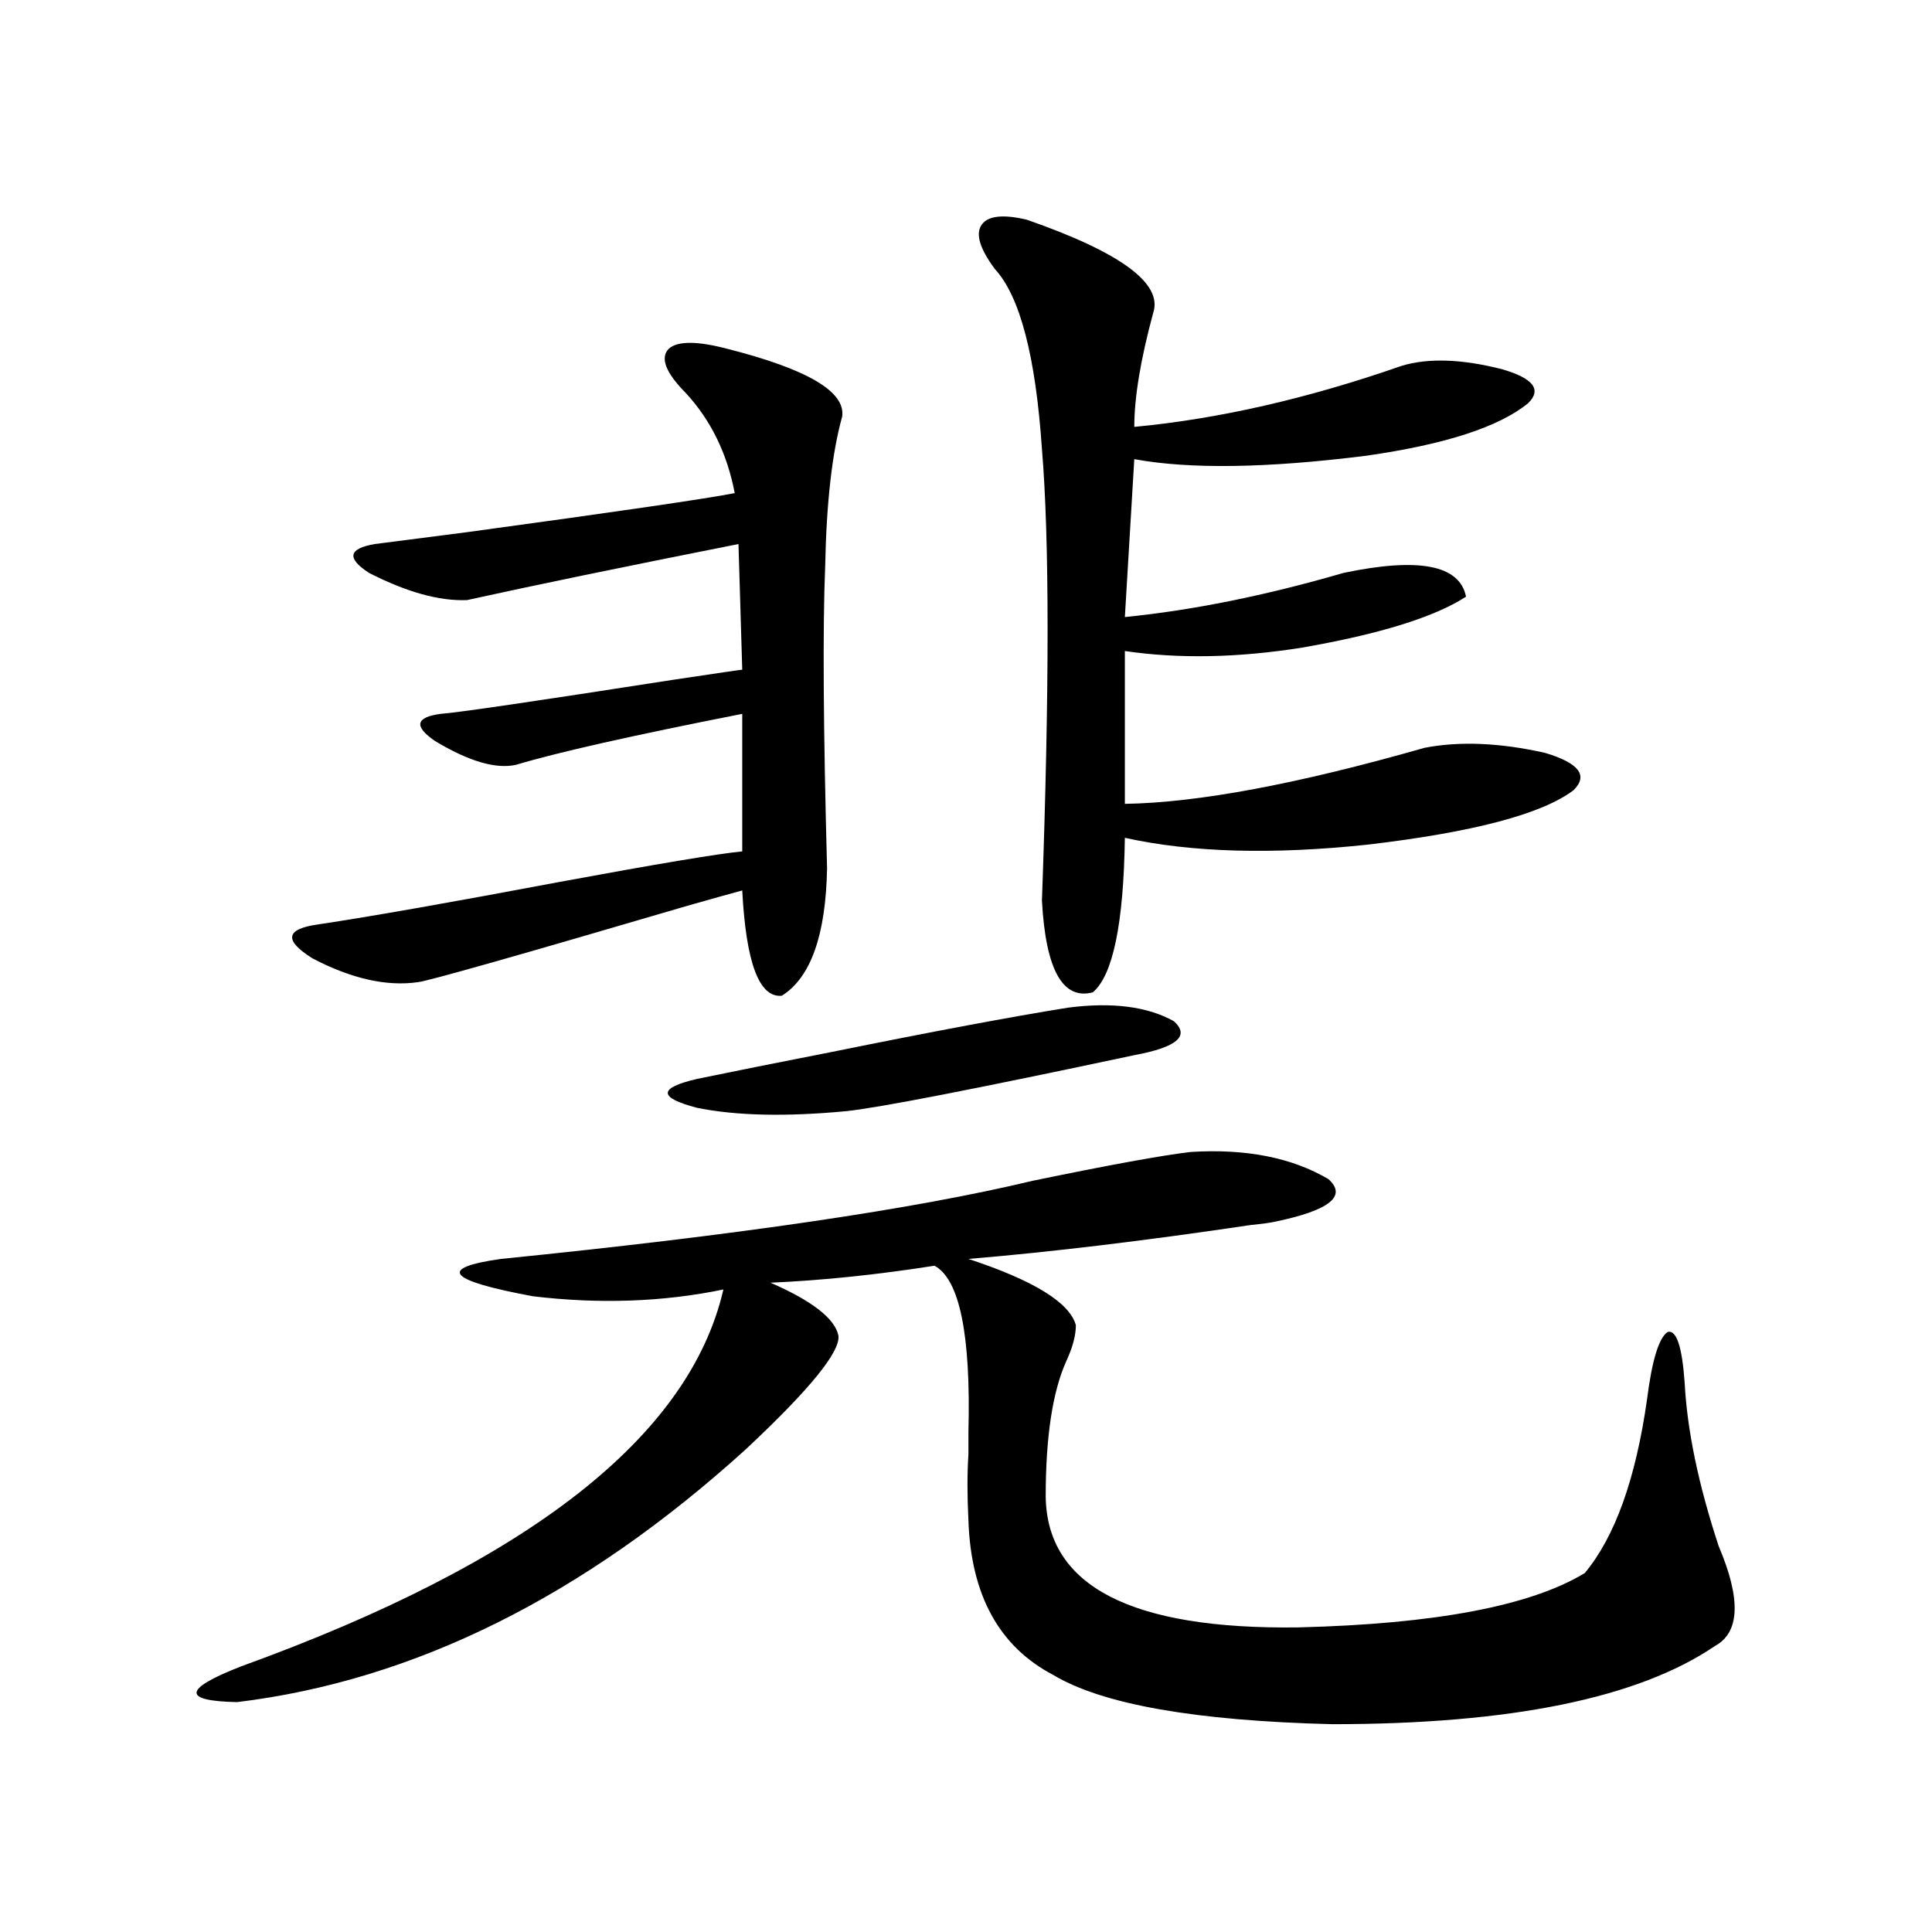<?xml version="1.0" encoding="utf-8"?>
<!-- Generator: Adobe Illustrator 16.0.0, SVG Export Plug-In . SVG Version: 6.00 Build 0)  -->
<!DOCTYPE svg PUBLIC "-//W3C//DTD SVG 1.1//EN" "http://www.w3.org/Graphics/SVG/1.1/DTD/svg11.dtd">
<svg version="1.1" id="图层_1" xmlns="http://www.w3.org/2000/svg" xmlns:xlink="http://www.w3.org/1999/xlink" x="0px" y="0px"
	 width="1000px" height="1000px" viewBox="0 0 1000 1000" enable-background="new 0 0 1000 1000" xml:space="preserve">
<path d="M616.375,596.246c28.612-1.758,52.347,2.938,71.218,14.063c9.756,8.789,0.641,16.122-27.316,21.973
	c-2.606,0.591-6.829,1.181-12.683,1.758c-55.288,8.212-104.067,14.063-146.338,17.578c33.811,11.138,52.347,22.563,55.608,34.277
	c0,5.273-1.631,11.426-4.878,18.457c-7.164,15.82-10.731,39.263-10.731,70.313c0.641,46.294,44.222,68.843,130.729,67.676
	c70.883-1.758,120.317-11.138,148.289-28.125c15.609-18.745,26.341-48.628,32.194-89.648c2.592-20.503,6.174-32.218,10.731-35.156
	c4.543-1.167,7.47,7.622,8.78,26.367c1.296,24.609,7.149,52.734,17.561,84.375c11.707,27.534,11.052,44.824-1.951,51.855
	c-39.679,26.944-105.698,40.43-198.044,40.43c-70.897-1.758-119.021-10.259-144.387-25.488
	c-27.972-14.653-42.605-41.309-43.901-79.98c-0.655-12.882-0.655-24.308,0-34.277c0-4.683,0-8.487,0-11.426
	c1.296-50.386-4.558-79.102-17.561-86.133c-29.923,4.696-58.215,7.622-84.876,8.789c21.463,9.38,33.17,18.457,35.121,27.246
	c1.296,8.212-14.634,27.837-47.804,58.887c-83.9,76.163-171.703,119.819-263.408,130.957c-28.627-0.591-27.972-6.743,1.951-18.457
	c148.93-53.901,232.189-118.94,249.75-195.117c-31.219,6.454-64.068,7.622-98.534,3.516c-44.236-8.198-49.755-14.64-16.585-19.336
	c122.269-12.305,213.974-25.776,275.115-40.43C574.09,602.989,601.406,598.004,616.375,596.246z M376.381,180.523
	c41.615,10.547,61.462,22.274,59.511,35.156c-5.213,18.759-8.14,44.535-8.78,77.344c-1.311,31.641-0.976,83.798,0.976,156.445
	c-0.655,34.579-8.46,56.552-23.414,65.918c-11.707,1.181-18.536-16.987-20.487-54.492c-6.509,1.758-15.944,4.395-28.292,7.91
	c-87.803,25.79-134.311,38.974-139.509,39.551c-16.265,2.349-34.48-1.758-54.633-12.305c-14.969-9.366-13.993-15.229,2.927-17.578
	c27.316-4.093,68.932-11.426,124.875-21.973c50.73-9.366,82.27-14.64,94.632-15.82v-71.191
	c-56.584,11.138-95.607,19.927-117.07,26.367c-10.411,2.349-24.39-1.758-41.95-12.305c-11.066-7.608-10.091-12.305,2.927-14.063
	c8.445-0.577,48.444-6.44,119.997-17.578c23.414-3.516,35.441-5.273,36.097-5.273l-1.951-65.039
	c-59.19,11.728-106.019,21.396-140.484,29.004c-14.313,0.591-31.219-4.093-50.73-14.063c-11.707-7.608-10.731-12.593,2.927-14.941
	c4.543-0.577,20.487-2.637,47.804-6.152c77.392-10.547,123.564-17.276,138.533-20.215c-3.902-20.504-12.362-37.793-25.365-51.855
	c-10.411-10.547-13.338-18.155-8.78-22.852C350.681,176.431,360.771,176.431,376.381,180.523z M552.962,521.539
	c22.759-2.925,40.975-0.577,54.633,7.031c8.445,7.622,1.616,13.485-20.487,17.578c-82.604,17.578-132.359,27.246-149.265,29.004
	c-31.219,2.938-56.919,2.349-77.071-1.758c-20.167-5.273-20.167-10.245,0-14.941c16.905-3.516,40.319-8.198,70.242-14.063
	C483.04,533.844,523.694,526.235,552.962,521.539z M531.499,113.727c48.779,17.001,70.563,33.109,65.364,48.34
	c-6.509,24.032-9.756,43.656-9.756,58.887c43.566-4.093,89.754-14.64,138.533-31.641c13.658-4.093,30.884-3.516,51.706,1.758
	c16.25,4.696,20.808,10.547,13.658,17.578c-14.969,12.305-42.926,21.396-83.9,27.246c-51.386,6.454-91.385,7.031-119.997,1.758
	l-4.878,81.738c35.121-3.516,72.834-11.124,113.168-22.852c39.023-8.198,60.151-4.093,63.413,12.305
	c-16.265,10.547-44.557,19.336-84.876,26.367c-33.17,5.273-63.748,5.864-91.705,1.758v79.102
	c37.713-0.577,89.419-10.245,155.118-29.004c18.201-3.516,39.023-2.637,62.438,2.637c17.561,5.273,22.438,11.728,14.634,19.336
	c-16.265,12.305-51.706,21.685-106.339,28.125c-49.435,5.273-91.385,4.106-125.851-3.516c-0.655,44.536-6.188,71.191-16.585,79.98
	c-15.609,4.106-24.39-11.714-26.341-47.461c3.902-108.984,3.902-186.905,0-233.789c-3.262-48.038-11.387-79.102-24.39-93.164
	c-7.805-10.547-10.091-18.155-6.829-22.852C511.332,111.68,519.137,110.801,531.499,113.727z"/>
</svg>
